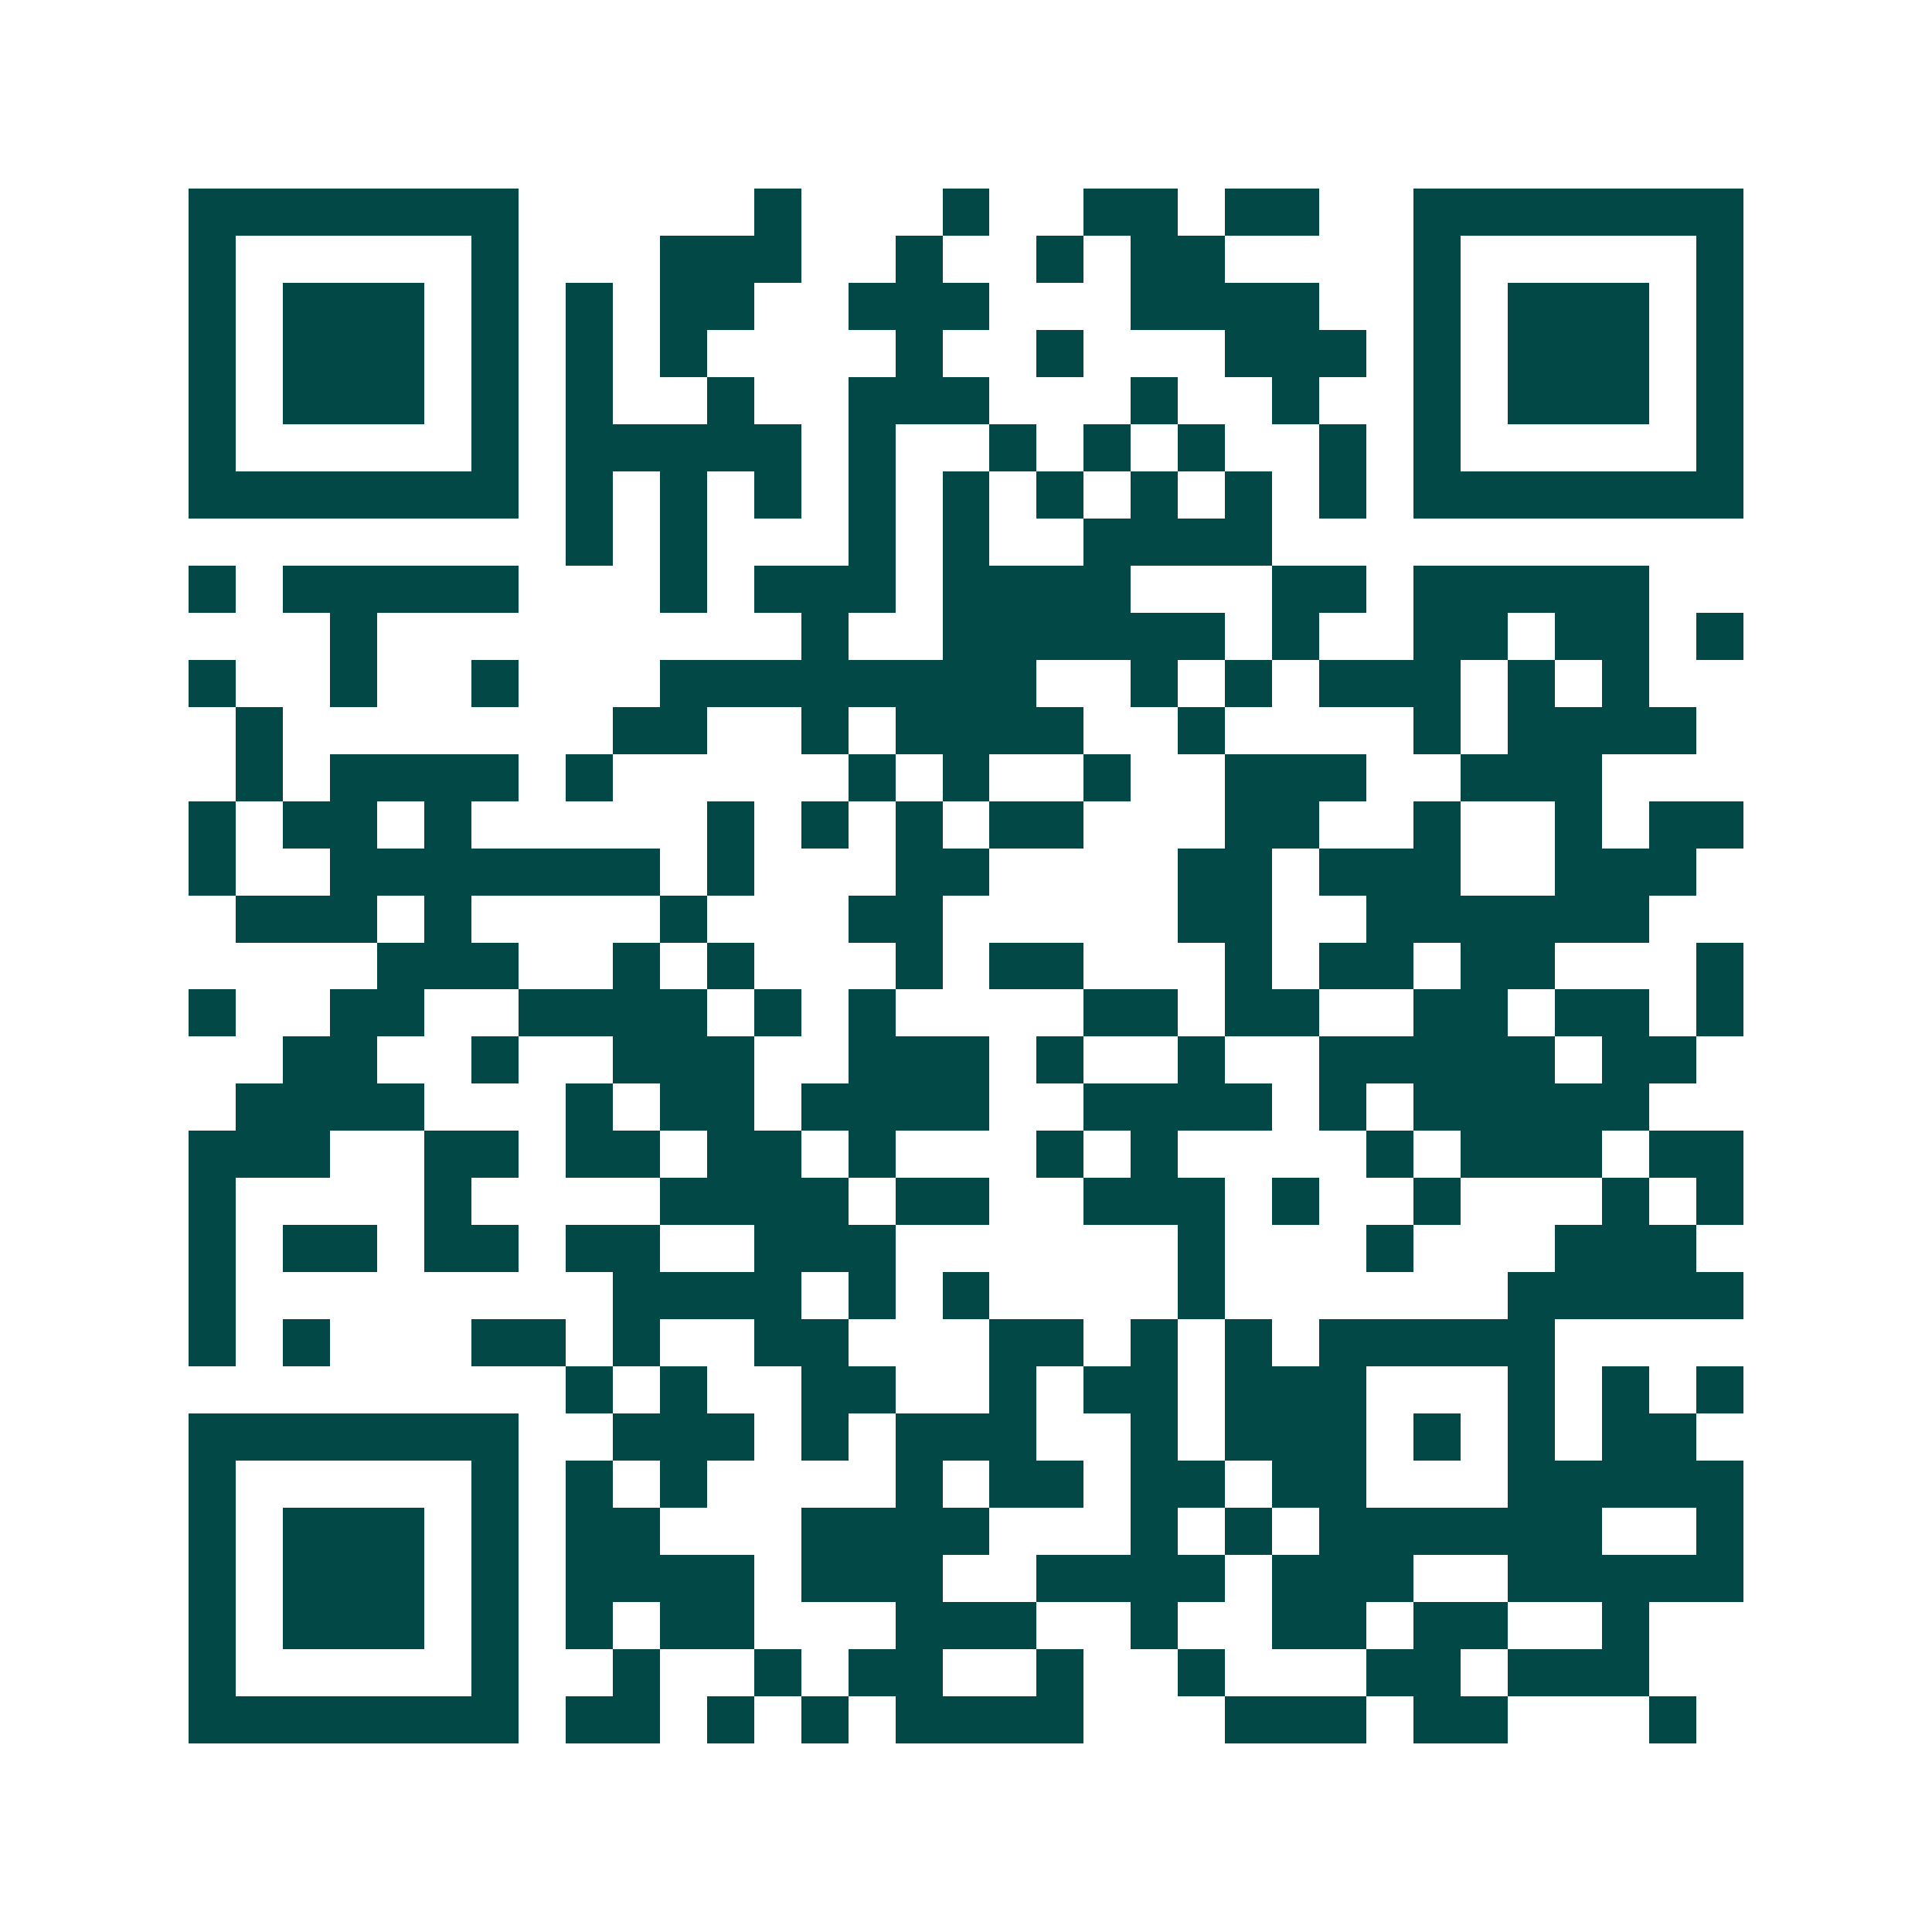 <svg xmlns="http://www.w3.org/2000/svg" width="200" height="200" viewBox="0 0 41 41" shape-rendering="crispEdges"><path fill="#ffffff" d="M0 0h41v41H0z"/><path stroke="#014847" d="M4 4.5h7m5 0h1m3 0h1m2 0h2m1 0h2m2 0h7M4 5.5h1m5 0h1m3 0h3m2 0h1m2 0h1m1 0h2m4 0h1m5 0h1M4 6.5h1m1 0h3m1 0h1m1 0h1m1 0h2m2 0h3m3 0h4m2 0h1m1 0h3m1 0h1M4 7.5h1m1 0h3m1 0h1m1 0h1m1 0h1m4 0h1m2 0h1m3 0h3m1 0h1m1 0h3m1 0h1M4 8.5h1m1 0h3m1 0h1m1 0h1m2 0h1m2 0h3m3 0h1m2 0h1m2 0h1m1 0h3m1 0h1M4 9.5h1m5 0h1m1 0h5m1 0h1m2 0h1m1 0h1m1 0h1m2 0h1m1 0h1m5 0h1M4 10.5h7m1 0h1m1 0h1m1 0h1m1 0h1m1 0h1m1 0h1m1 0h1m1 0h1m1 0h1m1 0h7M12 11.5h1m1 0h1m3 0h1m1 0h1m2 0h4M4 12.5h1m1 0h5m3 0h1m1 0h3m1 0h4m3 0h2m1 0h5M7 13.5h1m9 0h1m2 0h6m1 0h1m2 0h2m1 0h2m1 0h1M4 14.5h1m2 0h1m2 0h1m3 0h8m2 0h1m1 0h1m1 0h3m1 0h1m1 0h1M5 15.5h1m7 0h2m2 0h1m1 0h4m2 0h1m4 0h1m1 0h4M5 16.5h1m1 0h4m1 0h1m5 0h1m1 0h1m2 0h1m2 0h3m2 0h3M4 17.5h1m1 0h2m1 0h1m5 0h1m1 0h1m1 0h1m1 0h2m3 0h2m2 0h1m2 0h1m1 0h2M4 18.5h1m2 0h7m1 0h1m3 0h2m4 0h2m1 0h3m2 0h3M5 19.5h3m1 0h1m4 0h1m3 0h2m5 0h2m2 0h6M8 20.5h3m2 0h1m1 0h1m3 0h1m1 0h2m3 0h1m1 0h2m1 0h2m3 0h1M4 21.5h1m2 0h2m2 0h4m1 0h1m1 0h1m4 0h2m1 0h2m2 0h2m1 0h2m1 0h1M6 22.5h2m2 0h1m2 0h3m2 0h3m1 0h1m2 0h1m2 0h5m1 0h2M5 23.5h4m3 0h1m1 0h2m1 0h4m2 0h4m1 0h1m1 0h5M4 24.5h3m2 0h2m1 0h2m1 0h2m1 0h1m3 0h1m1 0h1m4 0h1m1 0h3m1 0h2M4 25.5h1m4 0h1m4 0h4m1 0h2m2 0h3m1 0h1m2 0h1m3 0h1m1 0h1M4 26.5h1m1 0h2m1 0h2m1 0h2m2 0h3m6 0h1m3 0h1m3 0h3M4 27.5h1m8 0h4m1 0h1m1 0h1m4 0h1m6 0h5M4 28.5h1m1 0h1m3 0h2m1 0h1m2 0h2m3 0h2m1 0h1m1 0h1m1 0h5M12 29.5h1m1 0h1m2 0h2m2 0h1m1 0h2m1 0h3m3 0h1m1 0h1m1 0h1M4 30.5h7m2 0h3m1 0h1m1 0h3m2 0h1m1 0h3m1 0h1m1 0h1m1 0h2M4 31.5h1m5 0h1m1 0h1m1 0h1m4 0h1m1 0h2m1 0h2m1 0h2m3 0h5M4 32.5h1m1 0h3m1 0h1m1 0h2m3 0h4m3 0h1m1 0h1m1 0h6m2 0h1M4 33.5h1m1 0h3m1 0h1m1 0h4m1 0h3m2 0h4m1 0h3m2 0h5M4 34.5h1m1 0h3m1 0h1m1 0h1m1 0h2m3 0h3m2 0h1m2 0h2m1 0h2m2 0h1M4 35.5h1m5 0h1m2 0h1m2 0h1m1 0h2m2 0h1m2 0h1m3 0h2m1 0h3M4 36.5h7m1 0h2m1 0h1m1 0h1m1 0h4m3 0h3m1 0h2m3 0h1"/></svg>
